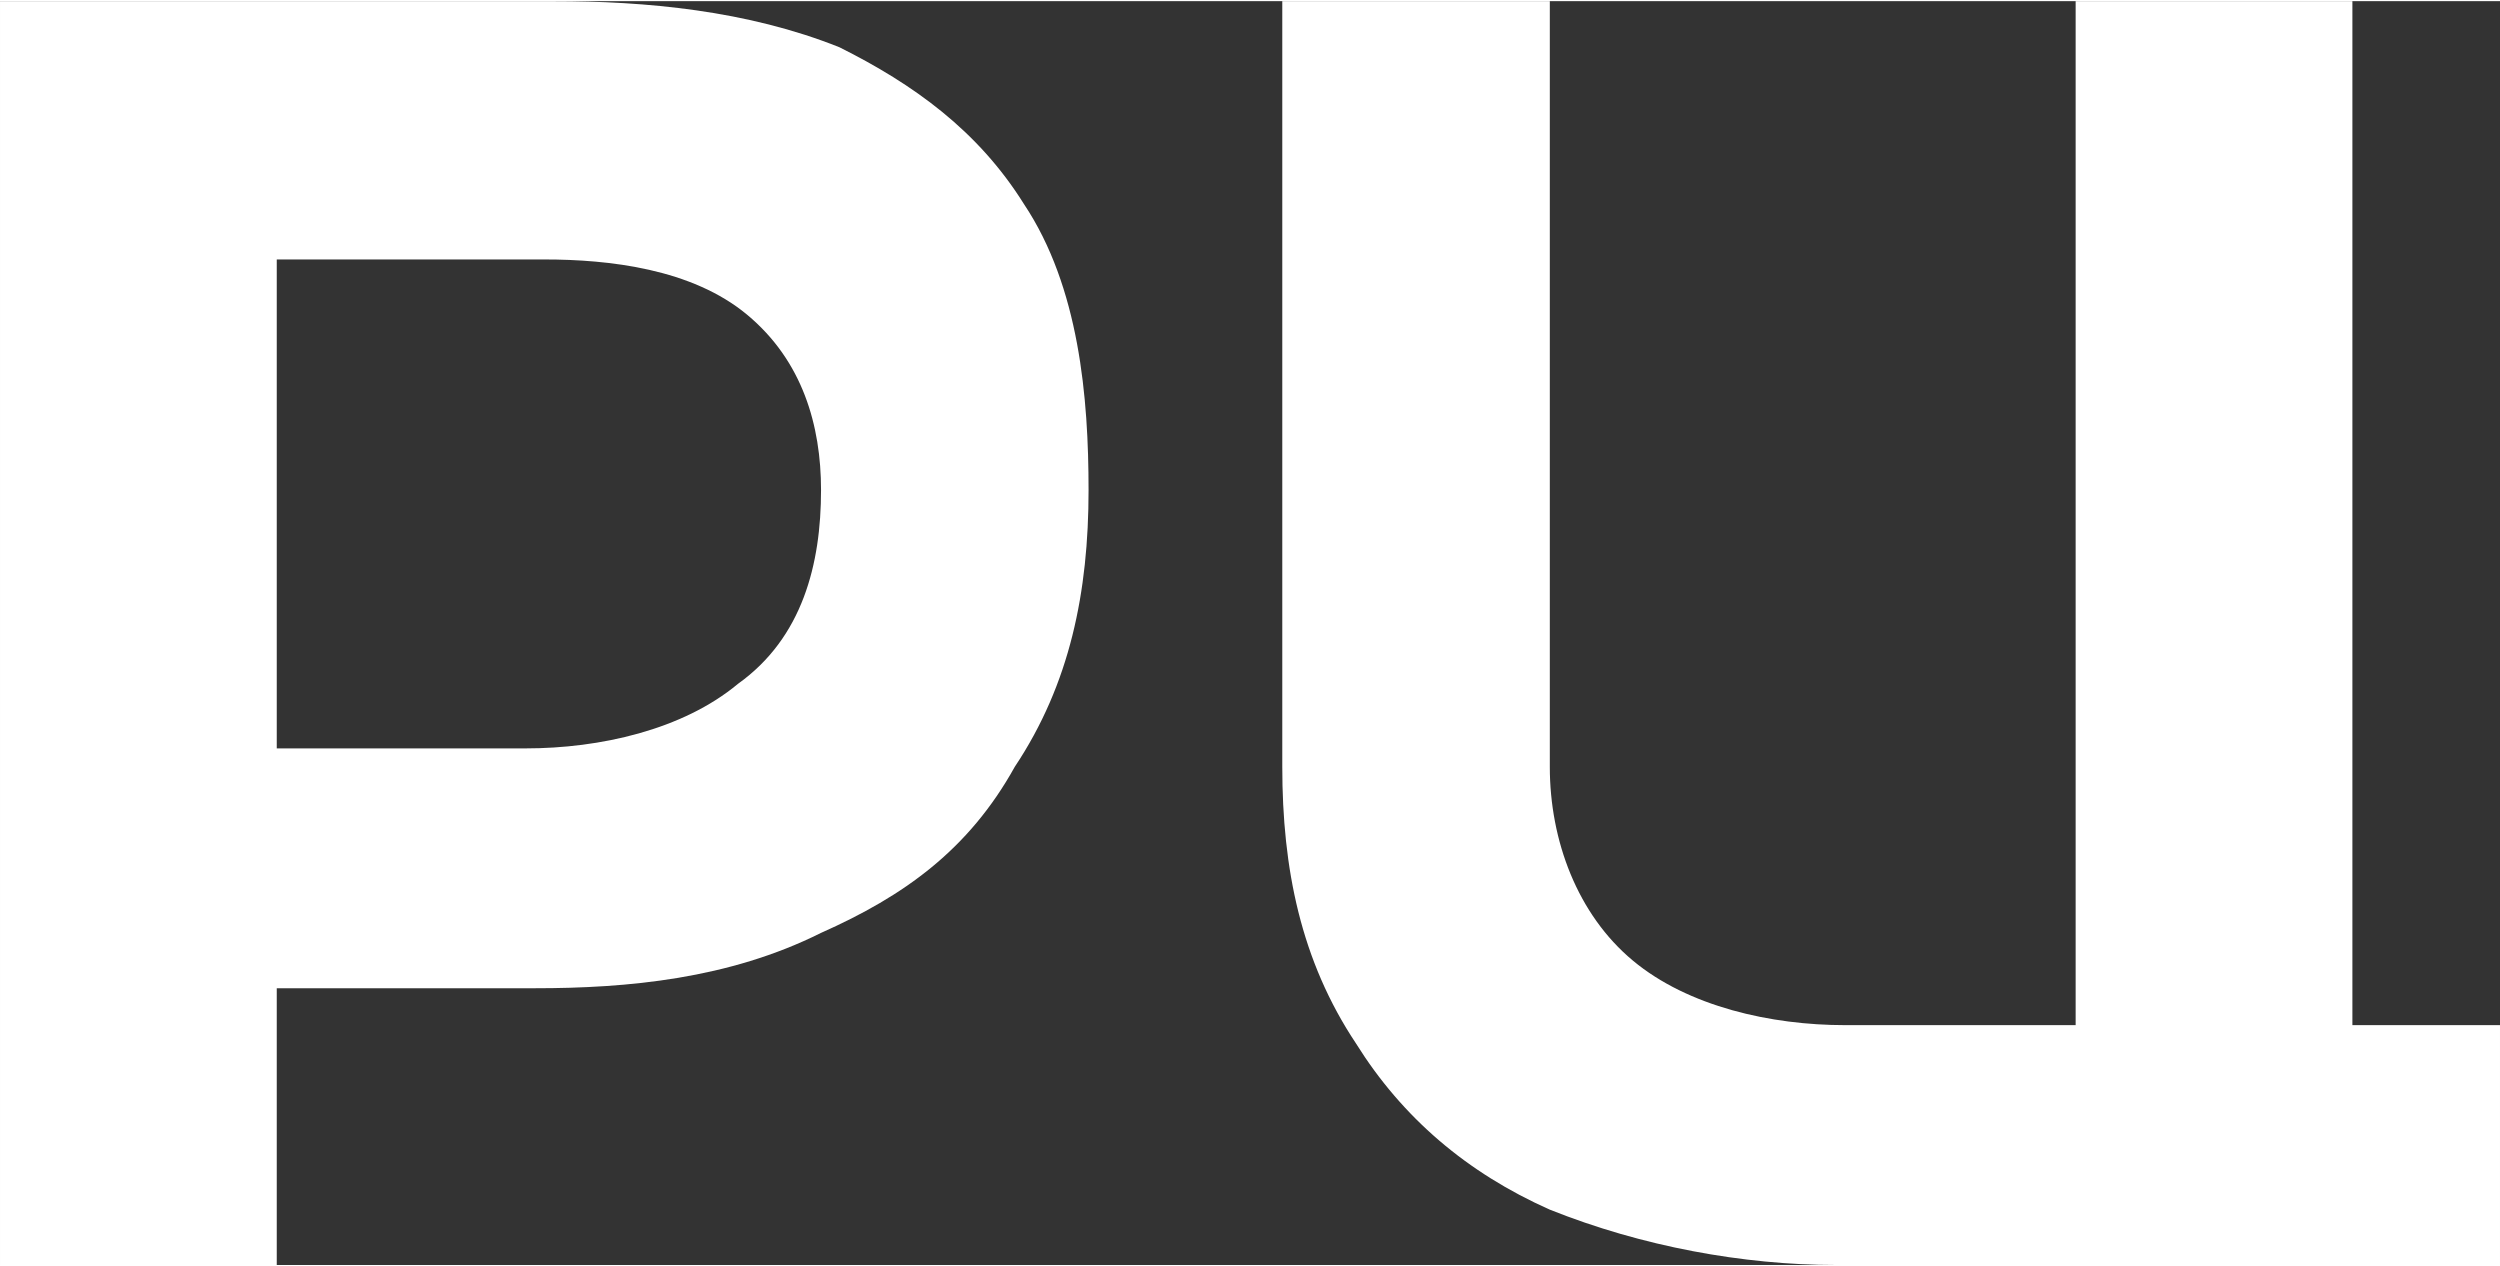 <?xml version="1.0" encoding="UTF-8"?> <svg xmlns="http://www.w3.org/2000/svg" xmlns:xlink="http://www.w3.org/1999/xlink" xml:space="preserve" width="2.709mm" height="1.372mm" version="1.1" style="shape-rendering:geometricPrecision; text-rendering:geometricPrecision; image-rendering:optimizeQuality; fill-rule:evenodd; clip-rule:evenodd" viewBox="0 0 271 137"><rect x="0" y="0" width="271" height="137" fill="#333333" stroke="none"/> <defs> <style type="text/css"> .fil0 {fill:white} </style> </defs> <g id="Слой_x0020_1">  <g id="_1920041196304"> <path class="fil0" d="M225 0l0 111 -25 0c-8,0 -17,-2 -23,-7 -6,-5 -9,-13 -9,-21l0 -83 -29 0 0 83c0,11 2,21 8,30 5,8 12,14 21,18 10,4 21,6 31,6l72 0 0 -26 -16 0 0 -111 -30 0z"></path> <path class="fil0" d="M0 137l30 0 0 -30 28 0c10,0 21,-1 31,-6 9,-4 16,-9 21,-18 6,-9 8,-19 8,-30 0,-10 -1,-22 -7,-31 -5,-8 -12,-13 -20,-17 -10,-4 -21,-5 -31,-5l-60 0 0 137zm30 -56l0 -53 29 0c7,0 16,1 22,6 6,5 8,12 8,19 0,8 -2,16 -9,21 -6,5 -15,7 -23,7l-27 0z"></path> </g> </g> </svg> 